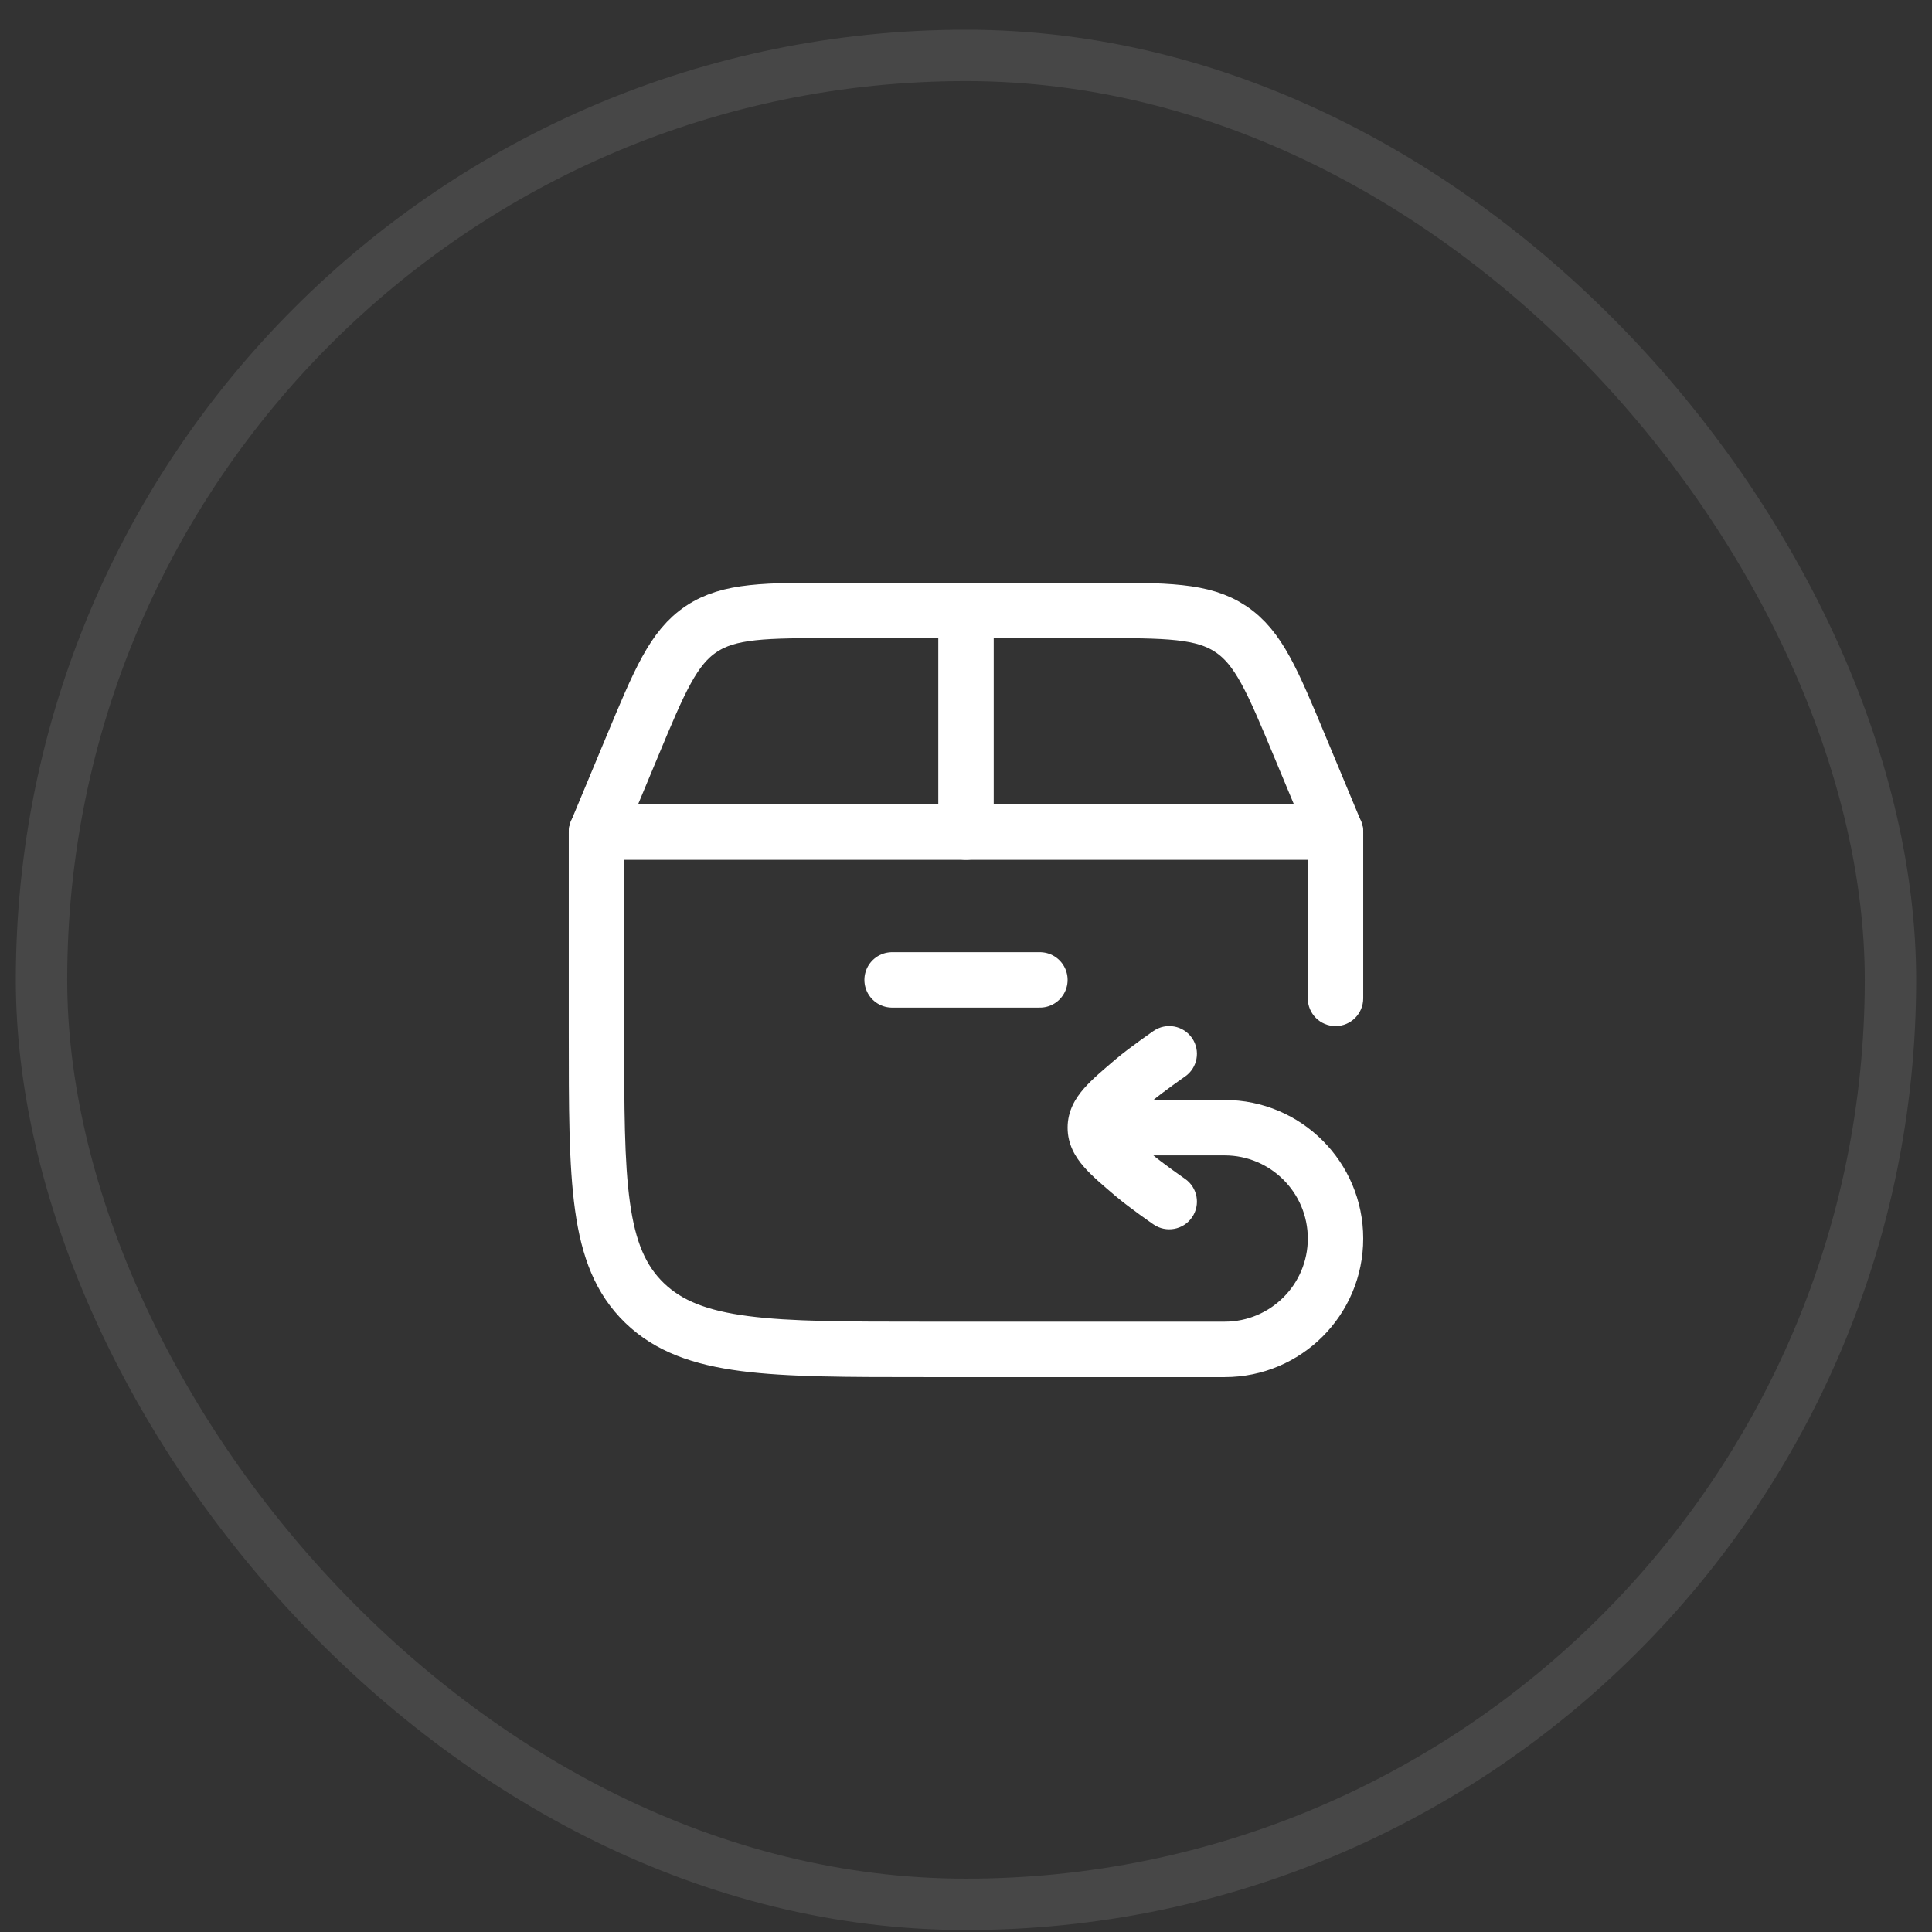 <svg xmlns="http://www.w3.org/2000/svg" fill="none" viewBox="0 0 61 61" height="61" width="61">
<rect x="0" y="0" width="61" height="61" fill="#333333" stroke="none"/>
<rect stroke-width="1.622" stroke-opacity="0.1" stroke="white" rx="29.189" height="58.378" width="58.378" y="1.749" x="1.311"></rect>
<path fill="white" d="M18.833 26.272V25.397C18.35 25.397 17.958 25.789 17.958 26.272H18.833ZM31.796 43.48C32.279 43.48 32.671 43.089 32.671 42.605C32.671 42.122 32.279 41.73 31.796 41.73V42.605V43.48ZM41.292 31.522C41.292 32.005 41.683 32.397 42.167 32.397C42.65 32.397 43.042 32.005 43.042 31.522H42.167H41.292ZM42.167 26.272H43.042C43.042 25.789 42.65 25.397 42.167 25.397V26.272ZM20.352 41.141L20.959 40.511L20.959 40.511L20.352 41.141ZM35.792 34.112L36.358 34.779L35.792 34.112ZM37.413 33.992C37.811 33.718 37.911 33.173 37.637 32.775C37.362 32.377 36.818 32.277 36.42 32.552L36.917 33.272L37.413 33.992ZM35.792 37.099L35.225 37.766L35.792 37.099ZM36.42 38.659C36.818 38.933 37.362 38.833 37.637 38.435C37.911 38.038 37.811 37.493 37.413 37.218L36.917 37.939L36.42 38.659ZM31.667 41.73C31.183 41.73 30.792 42.122 30.792 42.605C30.792 43.089 31.183 43.48 31.667 43.48V42.605V41.73ZM18.833 26.272H17.958V32.605H18.833H19.708V26.272H18.833ZM29.204 42.605V43.48H31.796V42.605V41.73H29.204V42.605ZM42.167 31.522H43.042V26.272H42.167H41.292V31.522H42.167ZM18.833 32.605H17.958C17.958 34.937 17.956 36.776 18.157 38.212C18.361 39.677 18.79 40.85 19.745 41.771L20.352 41.141L20.959 40.511C20.395 39.967 20.065 39.229 19.89 37.971C19.71 36.684 19.708 34.988 19.708 32.605H18.833ZM29.204 42.605V41.73C26.735 41.73 24.969 41.729 23.627 41.554C22.306 41.383 21.528 41.059 20.959 40.511L20.352 41.141L19.745 41.771C20.695 42.687 21.898 43.095 23.402 43.29C24.883 43.482 26.783 43.48 29.204 43.48V42.605ZM18.833 26.272V27.147H42.167V26.272V25.397H18.833V26.272ZM35.792 34.112L35.225 33.445C34.843 33.77 34.481 34.074 34.228 34.363C33.954 34.675 33.708 35.076 33.708 35.605H34.583H35.458C35.458 35.668 35.414 35.664 35.543 35.517C35.692 35.348 35.934 35.139 36.358 34.779L35.792 34.112ZM36.917 33.272C36.42 32.552 36.42 32.552 36.42 32.552C36.42 32.552 36.42 32.552 36.42 32.552C36.42 32.552 36.42 32.552 36.419 32.552C36.419 32.552 36.419 32.552 36.419 32.552C36.419 32.553 36.418 32.553 36.417 32.554C36.415 32.555 36.413 32.556 36.41 32.558C36.404 32.562 36.396 32.568 36.385 32.576C36.363 32.591 36.332 32.613 36.294 32.64C36.217 32.694 36.111 32.769 35.991 32.856C35.758 33.025 35.453 33.251 35.225 33.445L35.792 34.112L36.358 34.779C36.531 34.632 36.789 34.439 37.018 34.273C37.129 34.192 37.229 34.121 37.3 34.071C37.336 34.046 37.365 34.026 37.384 34.012C37.394 34.006 37.402 34 37.407 33.997C37.409 33.995 37.411 33.994 37.412 33.993C37.413 33.993 37.413 33.993 37.413 33.992C37.413 33.992 37.413 33.992 37.413 33.992C37.413 33.992 37.413 33.992 37.413 33.992C37.413 33.992 37.413 33.992 37.413 33.992C37.413 33.992 37.413 33.992 36.917 33.272ZM35.792 37.099L36.358 36.432C35.934 36.072 35.692 35.863 35.543 35.693C35.414 35.547 35.458 35.542 35.458 35.605H34.583H33.708C33.708 36.135 33.954 36.535 34.228 36.847C34.481 37.137 34.843 37.441 35.225 37.766L35.792 37.099ZM36.917 37.939C37.413 37.218 37.413 37.218 37.413 37.218C37.413 37.218 37.413 37.218 37.413 37.218C37.413 37.218 37.413 37.218 37.413 37.218C37.413 37.218 37.413 37.218 37.413 37.218C37.413 37.218 37.413 37.218 37.412 37.217C37.411 37.217 37.409 37.215 37.407 37.214C37.402 37.21 37.394 37.205 37.384 37.198C37.365 37.185 37.336 37.165 37.3 37.139C37.229 37.089 37.129 37.019 37.018 36.938C36.789 36.772 36.531 36.579 36.358 36.432L35.792 37.099L35.225 37.766C35.453 37.959 35.758 38.186 35.991 38.355C36.111 38.442 36.217 38.517 36.294 38.571C36.332 38.598 36.363 38.62 36.385 38.635C36.396 38.642 36.404 38.648 36.41 38.652C36.413 38.654 36.415 38.656 36.417 38.657C36.418 38.658 36.419 38.658 36.419 38.658C36.419 38.658 36.419 38.659 36.419 38.659C36.42 38.659 36.42 38.659 36.42 38.659C36.42 38.659 36.42 38.659 36.42 38.659C36.42 38.659 36.42 38.659 36.917 37.939ZM34.583 35.605V36.48H38.667V35.605V34.73H34.583V35.605ZM42.167 39.105H41.292C41.292 40.555 40.116 41.73 38.667 41.73V42.605V43.48C41.083 43.48 43.042 41.522 43.042 39.105H42.167ZM38.667 35.605V36.48C40.116 36.48 41.292 37.656 41.292 39.105H42.167H43.042C43.042 36.689 41.083 34.73 38.667 34.73V35.605ZM31.667 42.605V43.48H38.667V42.605V41.73H31.667V42.605Z"></path>
<path stroke-linecap="round" stroke-width="1.75" stroke="white" d="M18.833 26.272L19.955 23.58C20.825 21.492 21.26 20.448 22.142 19.86C23.023 19.272 24.155 19.272 26.417 19.272H34.583C36.845 19.272 37.976 19.272 38.858 19.86C39.74 20.448 40.175 21.492 41.045 23.58L42.167 26.272"></path>
<path stroke-linecap="round" stroke-width="1.75" stroke="white" d="M30.5 26.272V19.272"></path>
<path stroke-linecap="round" stroke-width="1.75" stroke="white" d="M28.167 30.939H32.833"></path>
</svg>
